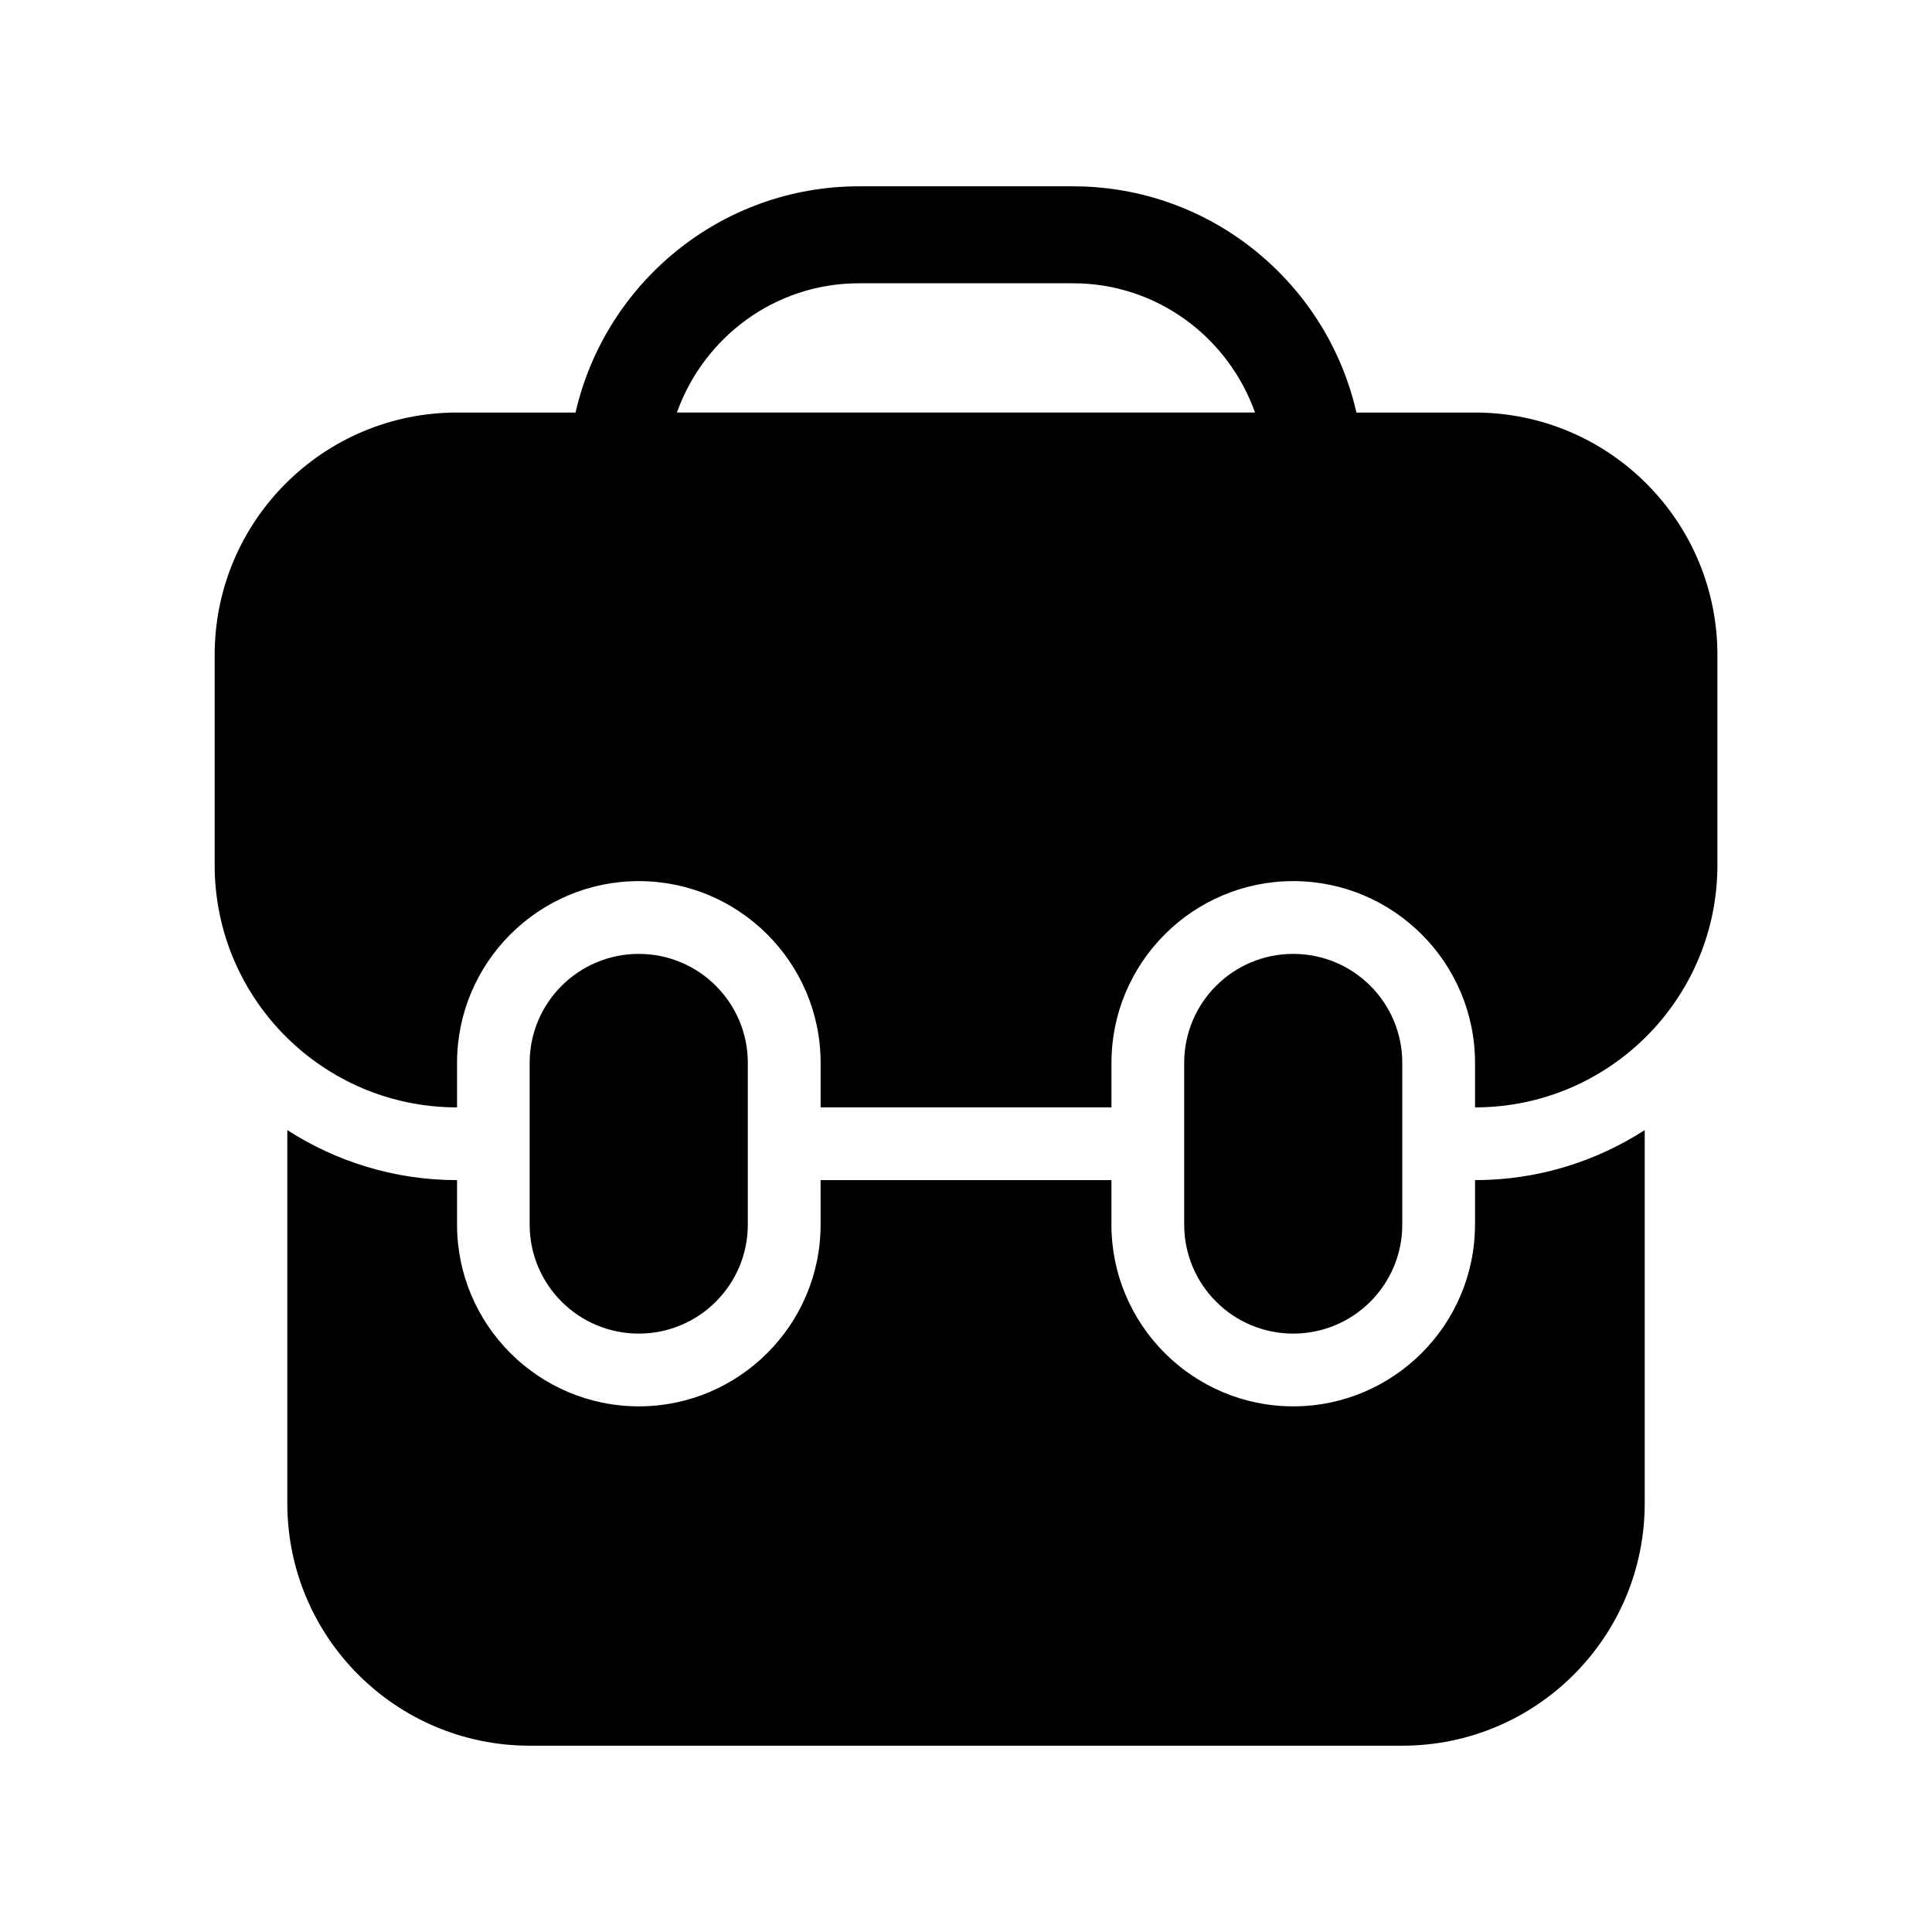 <?xml version="1.0" encoding="UTF-8"?>
<!-- The Best Svg Icon site in the world: iconSvg.co, Visit us! https://iconsvg.co -->
<svg fill="#000000" width="800px" height="800px" version="1.1" viewBox="144 144 512 512" xmlns="http://www.w3.org/2000/svg">
 <g>
  <path d="m342.18 468.52v-42.832c0-15.961-12.949-28.898-28.898-28.898-15.973 0-28.918 12.938-28.918 28.898v42.832c0 15.961 12.949 28.898 28.918 28.898 15.953 0 28.898-12.938 28.898-28.898z"/>
  <path d="m534.89 253.33h-31.426c-7.789-34.277-38.473-59.953-75.098-59.953h-56.73c-36.617 0-67.289 25.676-75.109 59.953h-31.406c-35.477 0-64.234 28.766-64.234 64.234v55.672c0 35.477 28.758 64.234 64.234 64.234v-11.789c0-26.57 21.613-48.176 48.176-48.176s48.176 21.613 48.176 48.176v11.789h77.074v-11.789c0-26.57 21.613-48.176 48.176-48.176s48.176 21.613 48.176 48.176v11.789c35.469 0 64.234-28.758 64.234-64.234v-55.672c-0.004-35.465-28.781-64.234-64.242-64.234zm-163.26-34.258h56.73c22.32 0 41.152 14.359 48.234 34.25h-153.2c7.082-19.891 25.934-34.25 48.234-34.25z"/>
  <path d="m534.89 468.52c0 26.57-21.613 48.176-48.176 48.176s-48.176-21.613-48.176-48.176v-11.777h-77.074l0.008 11.777c0 26.57-21.625 48.176-48.176 48.176-26.57 0-48.176-21.613-48.176-48.176v-11.777c-16.566 0-31.973-4.898-44.98-13.25v98.898c0 35.477 28.766 64.234 64.234 64.234h231.26c35.477 0 64.234-28.758 64.234-64.234v-98.898c-12.988 8.352-28.395 13.25-44.969 13.25l0.004 11.777z"/>
  <path d="m515.62 468.52v-42.832c0-15.961-12.93-28.898-28.91-28.898-15.961 0-28.887 12.938-28.887 28.898v42.832c0 15.961 12.93 28.898 28.887 28.898 15.973 0 28.91-12.938 28.91-28.898z"/>
 </g>
</svg>